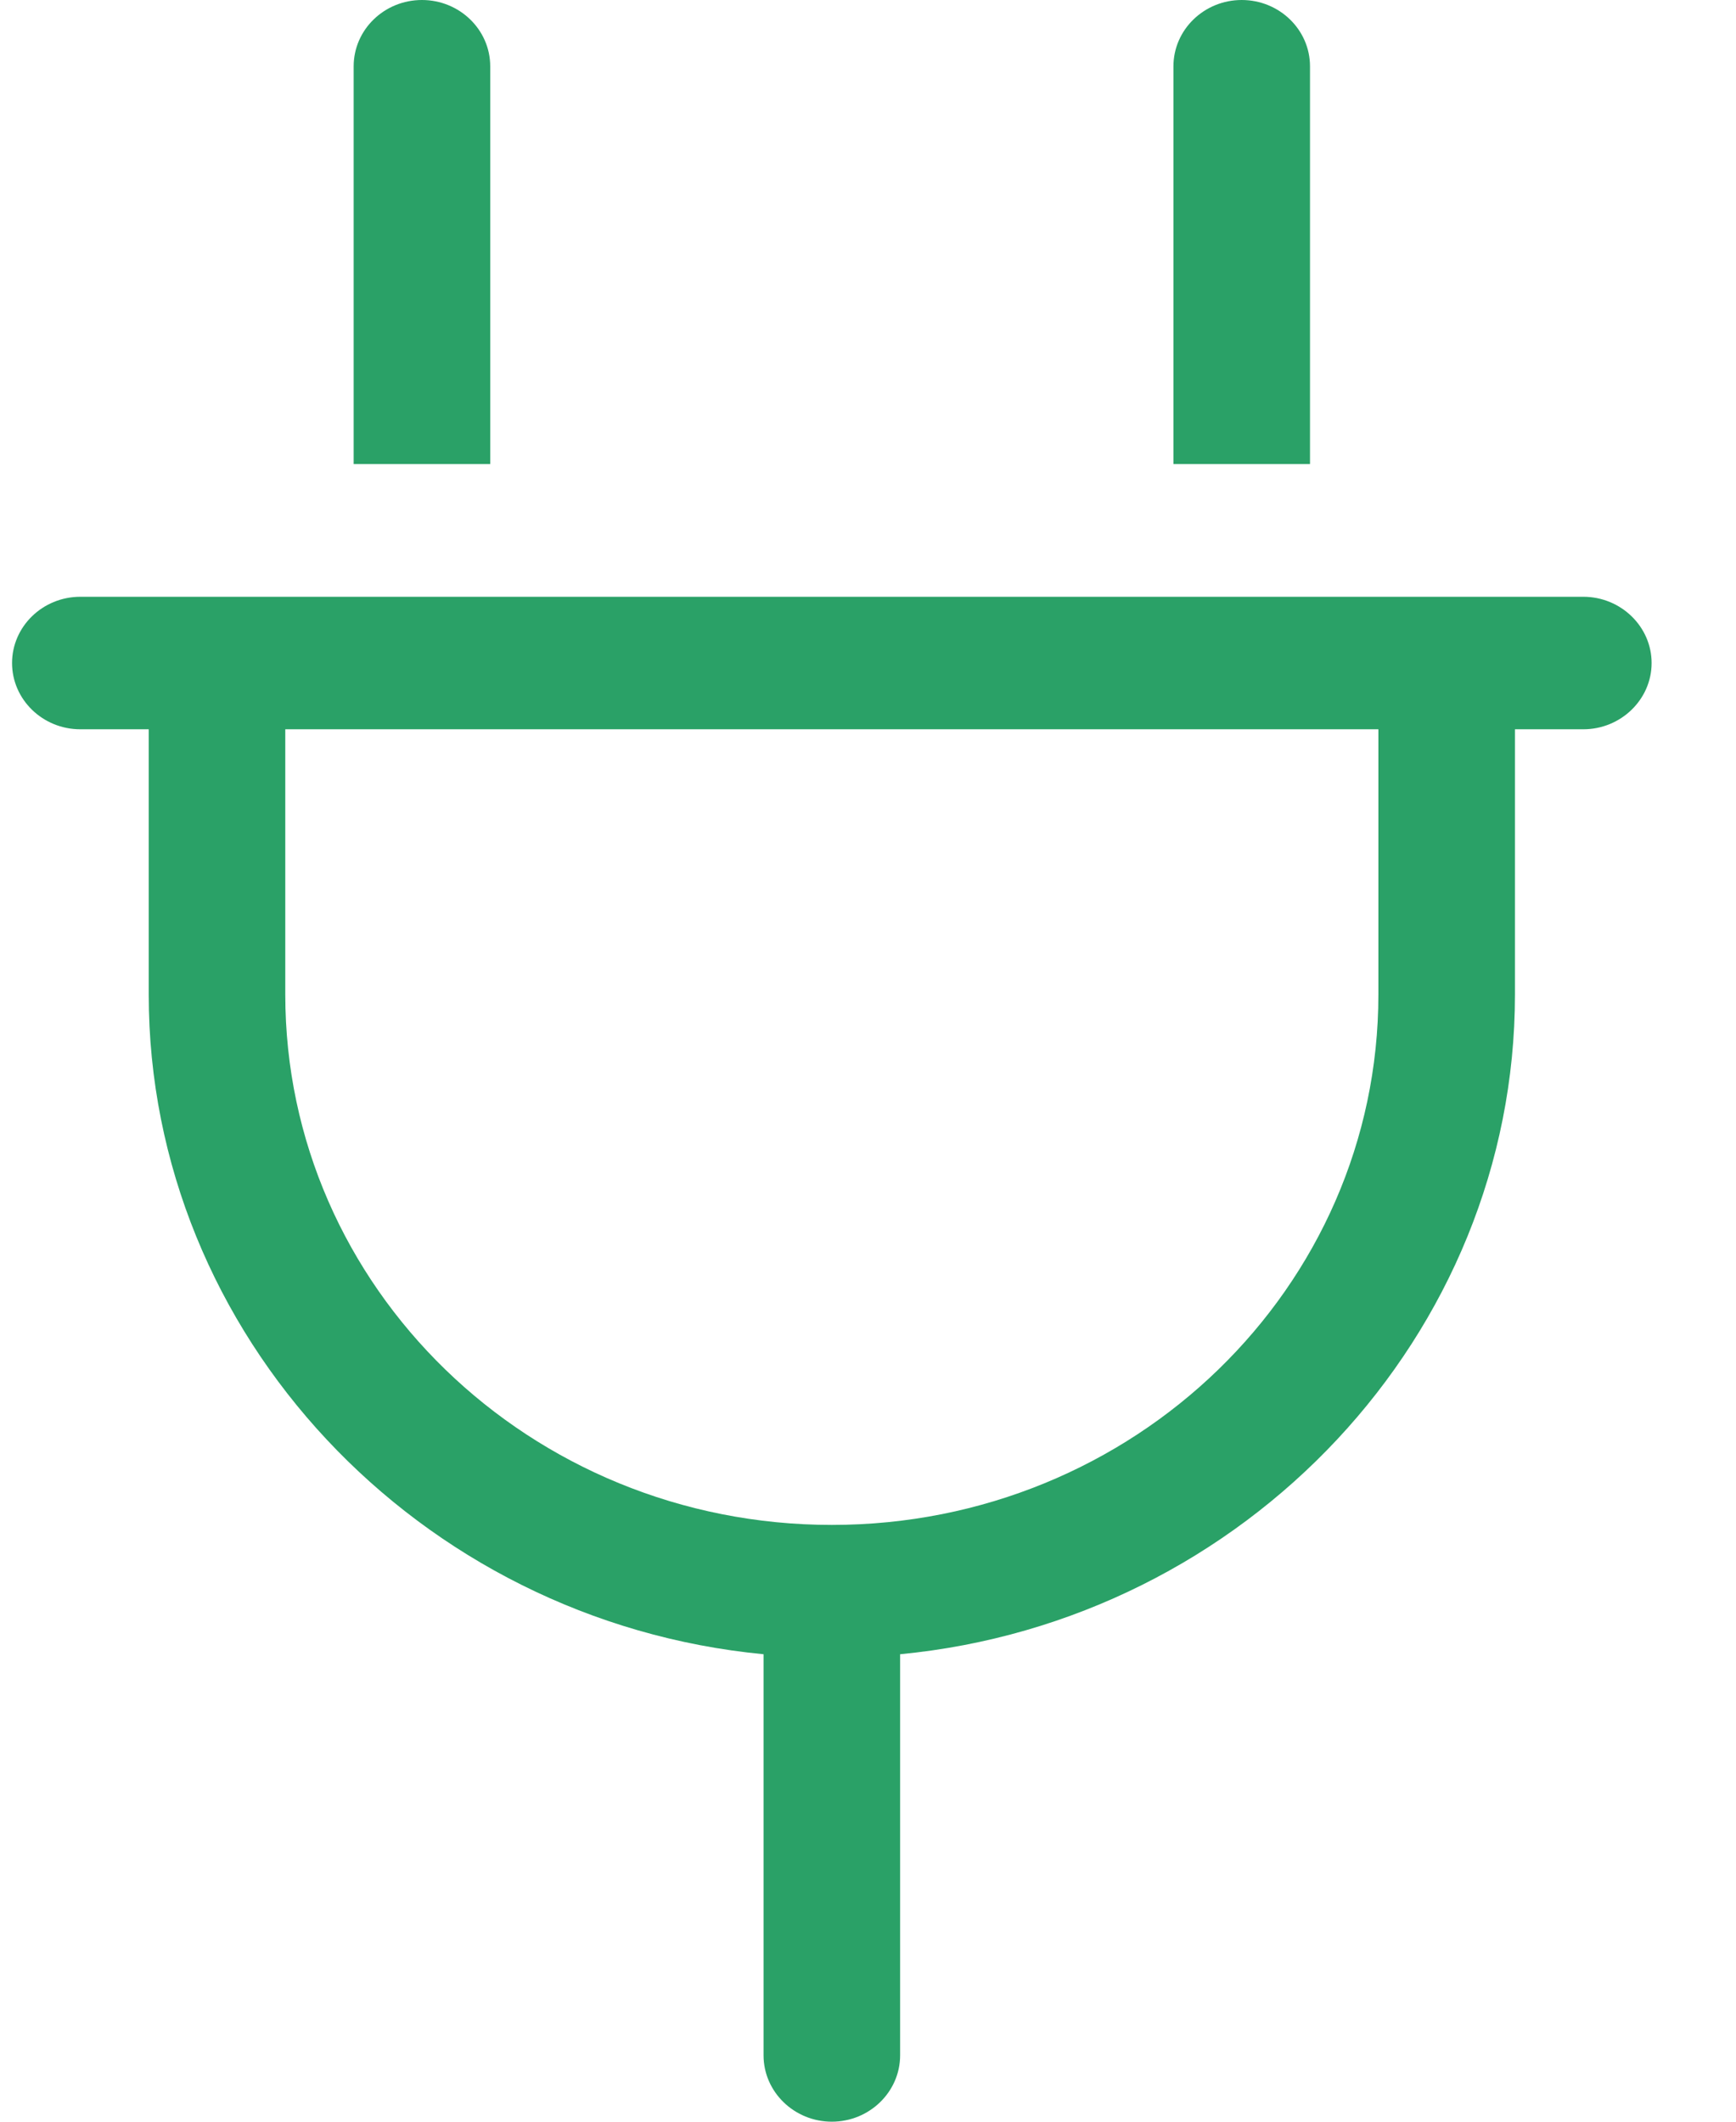 <svg width="18" height="22" viewBox="0 0 18 22" fill="none" xmlns="http://www.w3.org/2000/svg">
<path d="M4.375 0C4.765 0 5.083 0.308 5.083 0.688V4.812H3.667V0.688C3.667 0.308 3.984 0 4.375 0ZM12.875 0C13.265 0 13.583 0.308 13.583 0.688V4.812H12.167V0.688C12.167 0.308 12.485 0 12.875 0ZM16.417 6.188C16.806 6.188 17.125 6.497 17.125 6.875C17.125 7.253 16.806 7.562 16.417 7.562H15.708V10.312C15.708 13.84 12.915 16.809 9.333 17.153V21.312C9.333 21.691 9.015 22 8.625 22C8.235 22 7.917 21.691 7.917 21.312V17.153C4.337 16.809 1.542 13.84 1.542 10.312V7.562H0.833C0.442 7.562 0.125 7.253 0.125 6.875C0.125 6.497 0.442 6.188 0.833 6.188H16.417ZM8.625 15.812C11.755 15.812 14.292 13.35 14.292 10.312V7.562H2.958V10.312C2.958 13.35 5.495 15.812 8.625 15.812Z" fill="#2AA167"/>
</svg>
